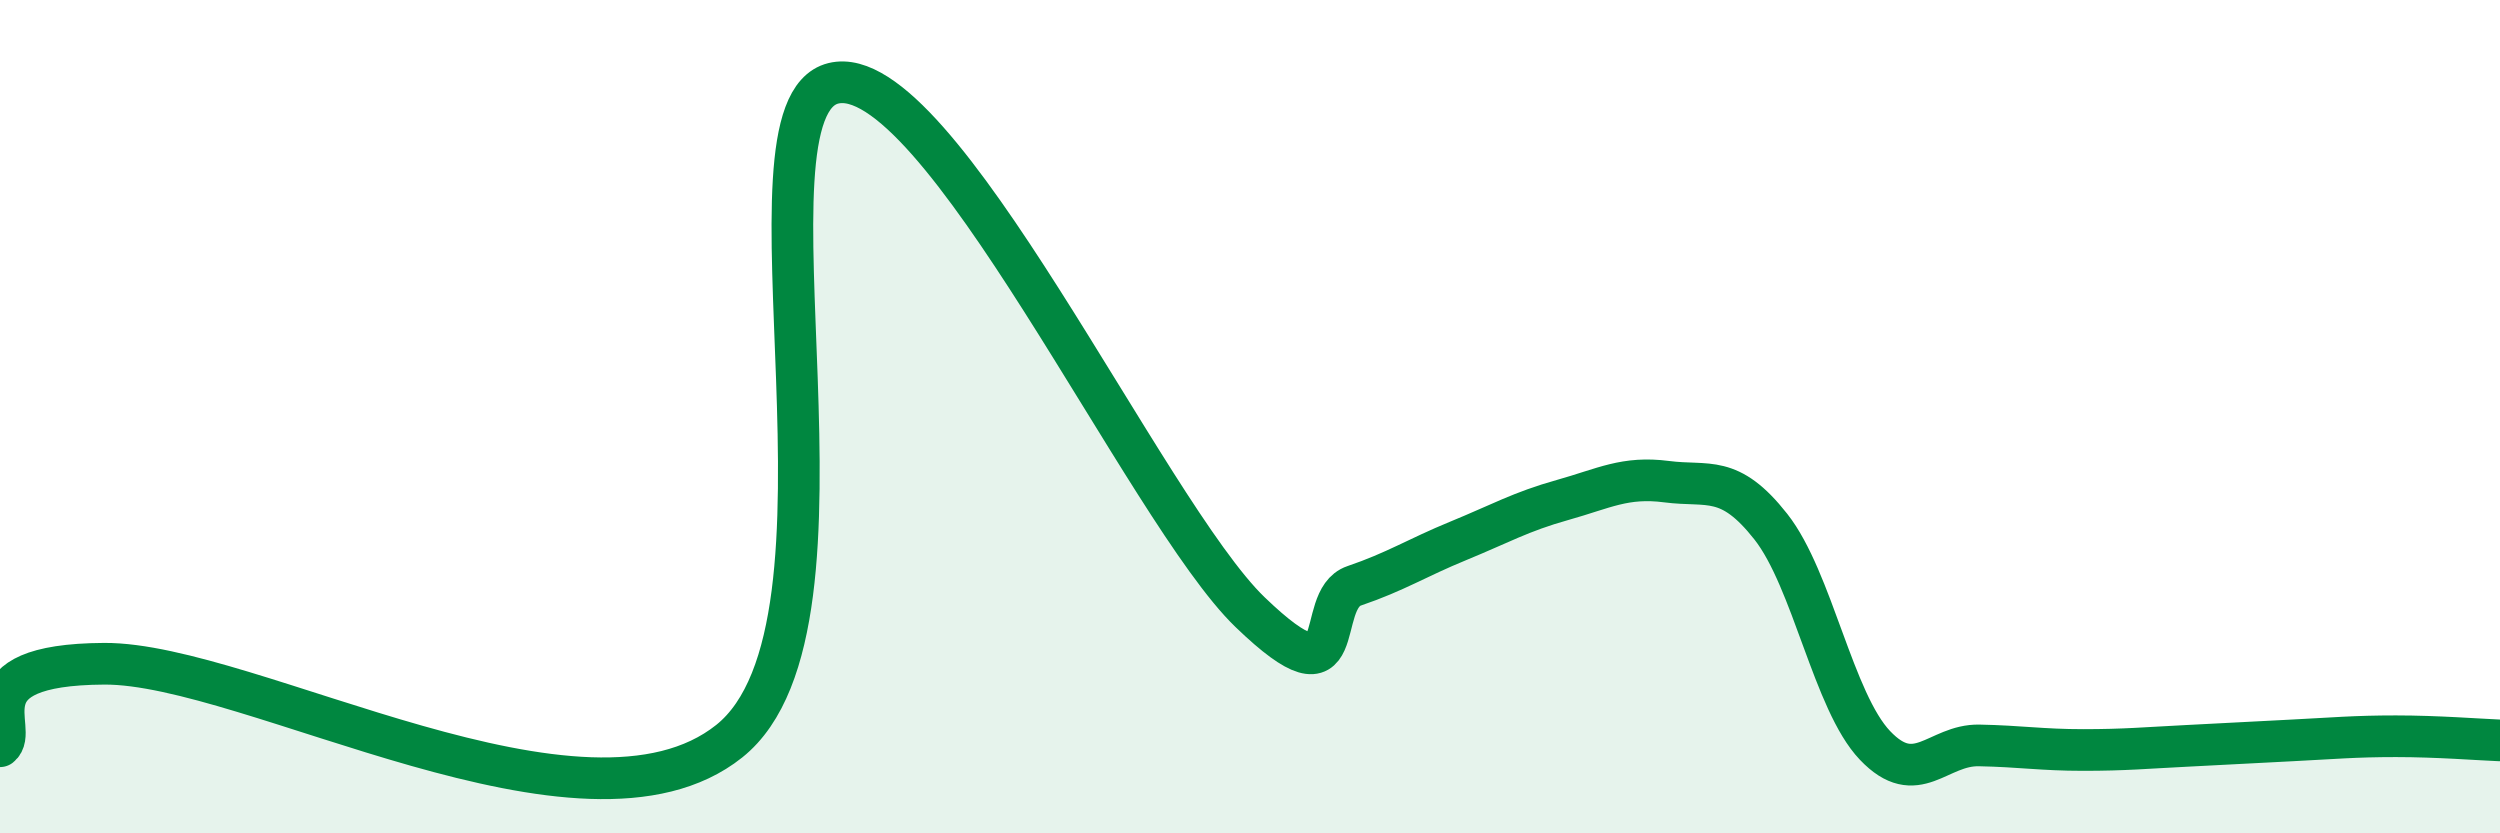 
    <svg width="60" height="20" viewBox="0 0 60 20" xmlns="http://www.w3.org/2000/svg">
      <path
        d="M 0,17.91 C 0.5,17.51 -1,15.95 2.5,15.93 C 6,15.91 14,20.58 17.5,17.79 C 21,15 17.5,2.62 20,2 C 22.5,1.38 27.5,12.28 30,14.69 C 32.5,17.1 31.5,14.4 32.5,14.06 C 33.5,13.72 34,13.39 35,12.98 C 36,12.57 36.5,12.28 37.5,12 C 38.5,11.72 39,11.43 40,11.56 C 41,11.69 41.5,11.37 42.5,12.64 C 43.5,13.91 44,16.84 45,17.89 C 46,18.94 46.5,17.87 47.5,17.89 C 48.5,17.91 49,18 50,18 C 51,18 51.5,17.95 52.5,17.9 C 53.5,17.85 54,17.82 55,17.77 C 56,17.72 56.5,17.67 57.5,17.67 C 58.5,17.67 59.5,17.75 60,17.77L60 20L0 20Z"
        fill="#008740"
        opacity="0.1"
        stroke-linecap="round"
        stroke-linejoin="round"
      />
      <path
        d="M 0,17.91 C 0.5,17.51 -1,15.95 2.5,15.93 C 6,15.91 14,20.58 17.5,17.79 C 21,15 17.5,2.62 20,2 C 22.5,1.38 27.5,12.28 30,14.69 C 32.5,17.1 31.5,14.4 32.5,14.06 C 33.5,13.72 34,13.39 35,12.98 C 36,12.57 36.5,12.28 37.5,12 C 38.5,11.72 39,11.43 40,11.56 C 41,11.69 41.5,11.37 42.5,12.64 C 43.5,13.91 44,16.84 45,17.89 C 46,18.94 46.5,17.87 47.5,17.89 C 48.5,17.91 49,18 50,18 C 51,18 51.5,17.95 52.5,17.9 C 53.5,17.85 54,17.82 55,17.77 C 56,17.72 56.5,17.67 57.5,17.67 C 58.5,17.67 59.5,17.75 60,17.77"
        stroke="#008740"
        stroke-width="1"
        fill="none"
        stroke-linecap="round"
        stroke-linejoin="round"
      />
    </svg>
  